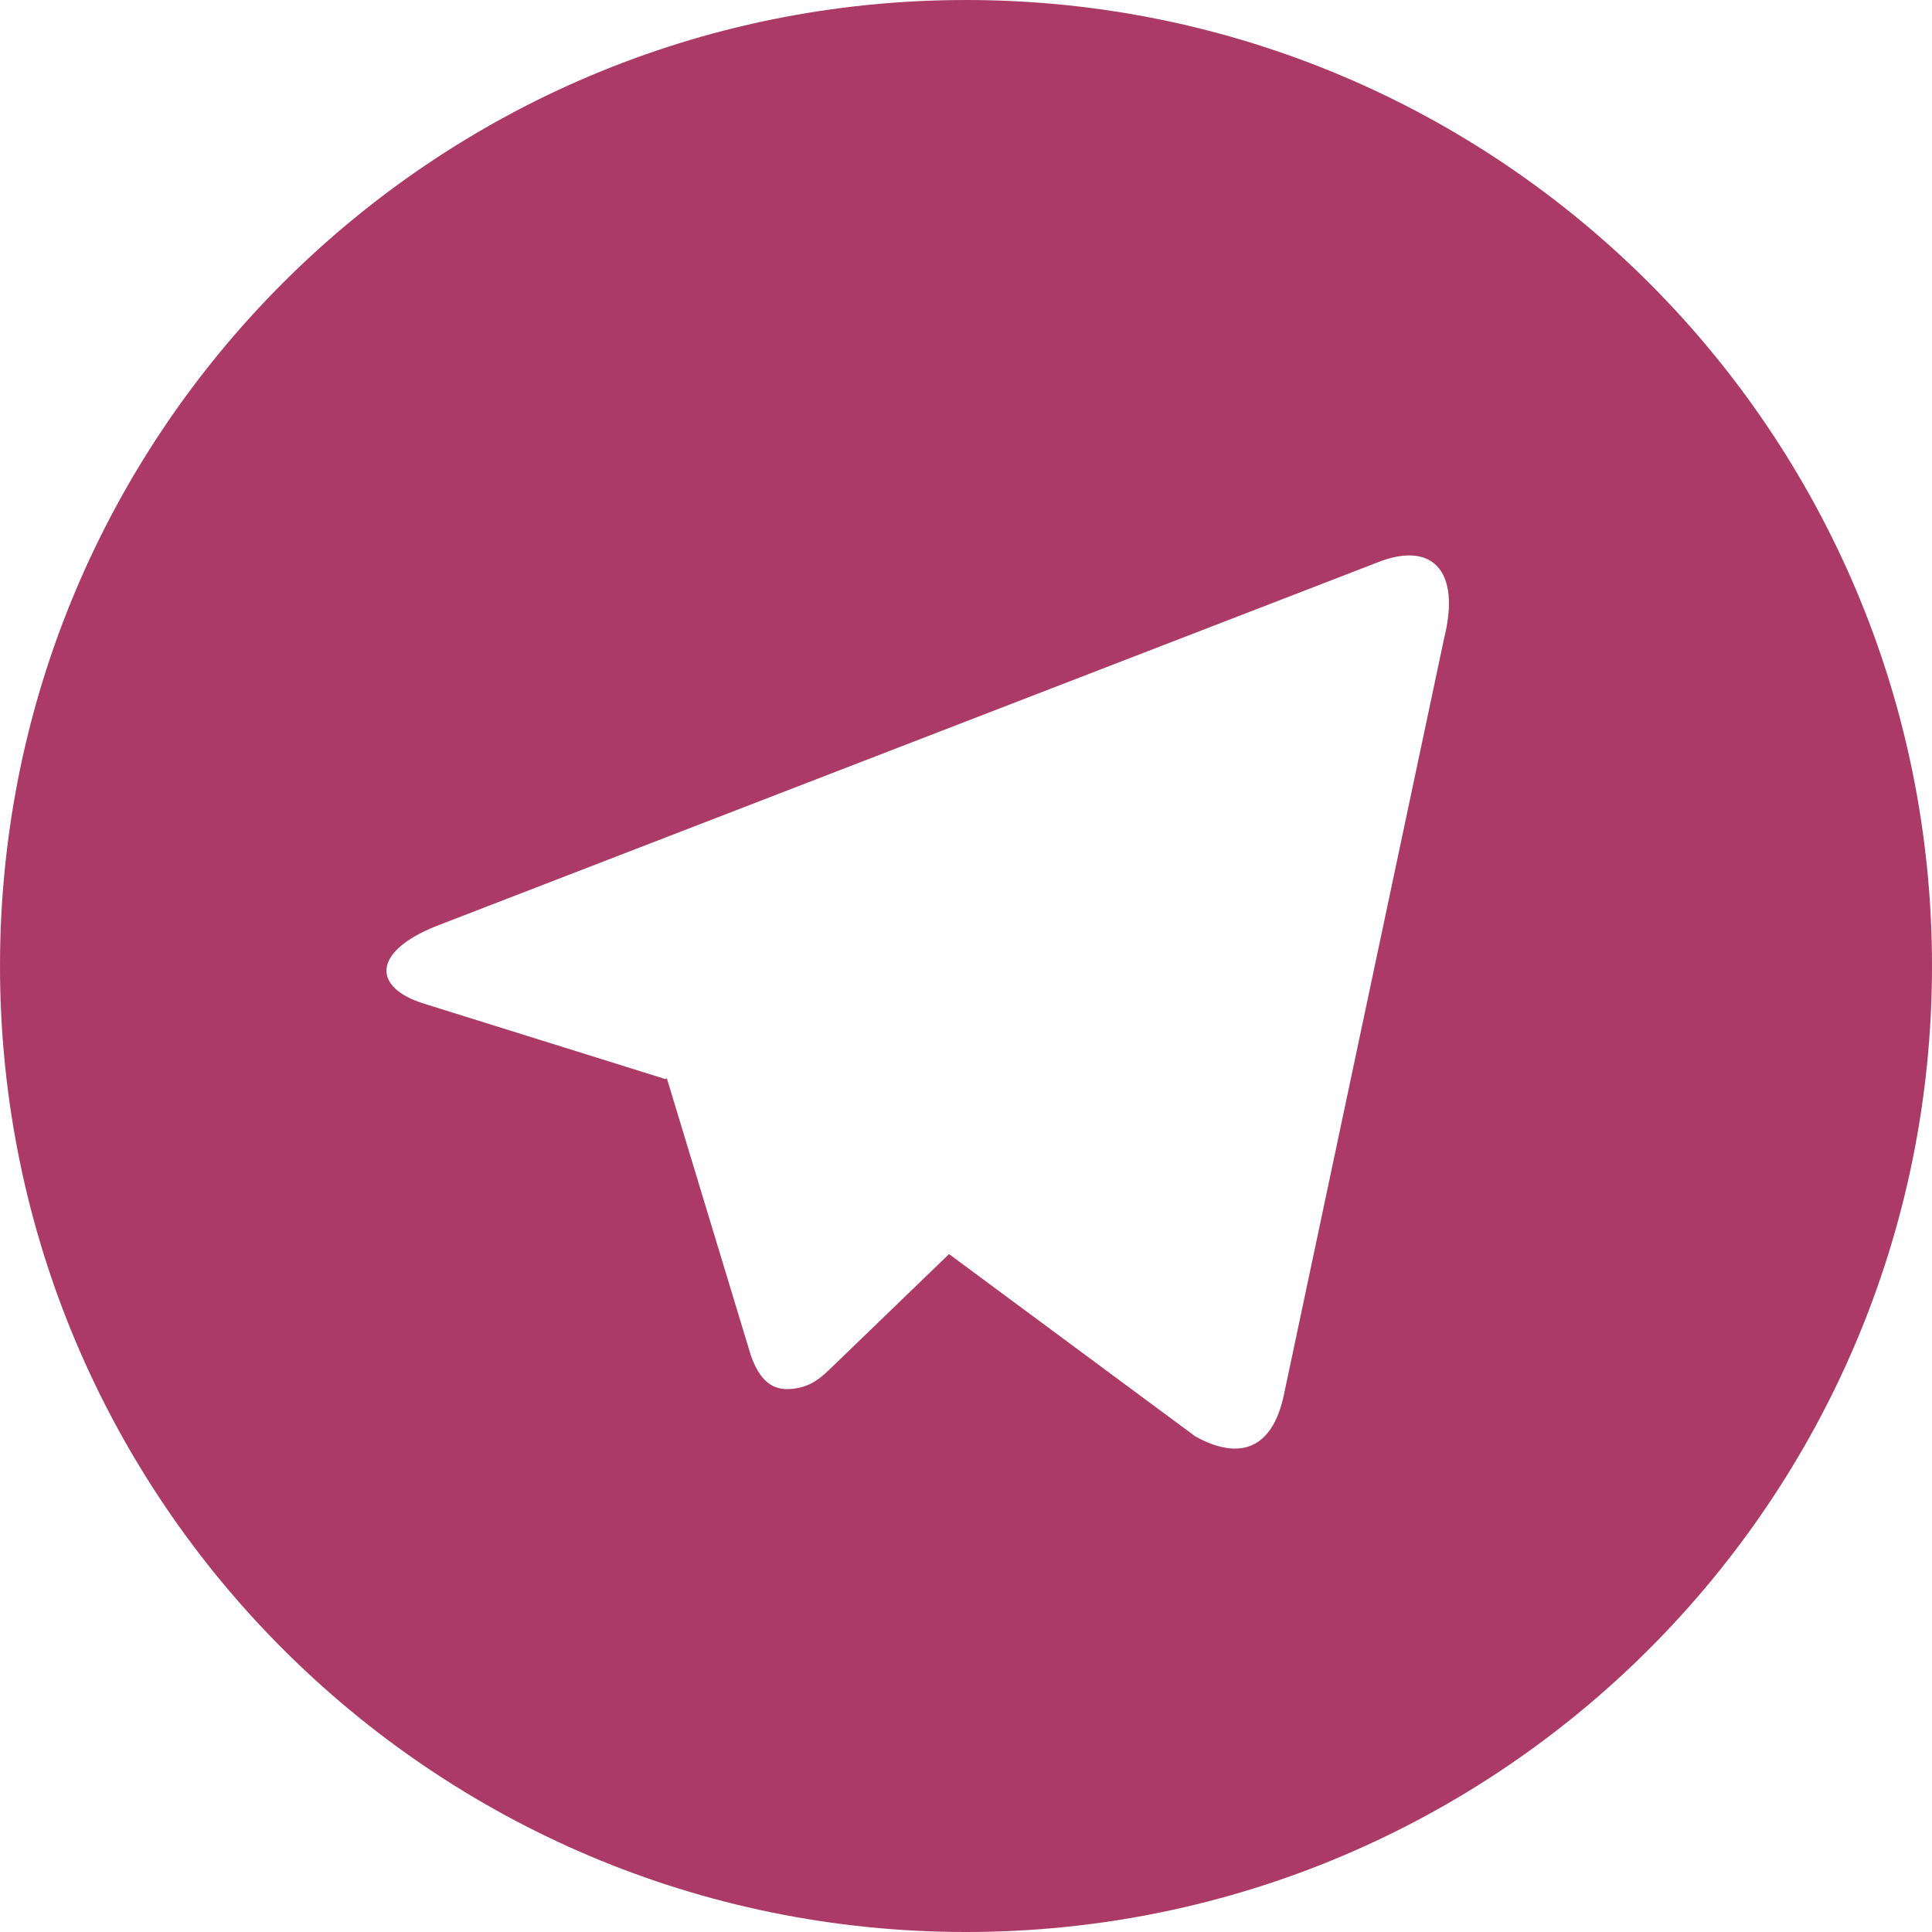 <svg width="18" height="18" viewBox="0 0 18 18" fill="none" xmlns="http://www.w3.org/2000/svg">
<path d="M9 18C4.029 18 0 13.971 0 9C0 4.029 4.029 0 9 0C13.971 0 18 4.029 18 9C18 13.971 13.971 18 9 18ZM6.201 10.053L6.213 10.047L6.996 12.63C7.096 12.91 7.235 12.96 7.403 12.937C7.573 12.914 7.662 12.823 7.772 12.717L8.842 11.684L11.137 13.383C11.556 13.614 11.857 13.495 11.962 12.994L13.453 5.954C13.618 5.299 13.33 5.036 12.821 5.245L4.062 8.629C3.464 8.869 3.468 9.203 3.954 9.352L6.201 10.054V10.053Z" fill="#AB3B66"/>
</svg>

